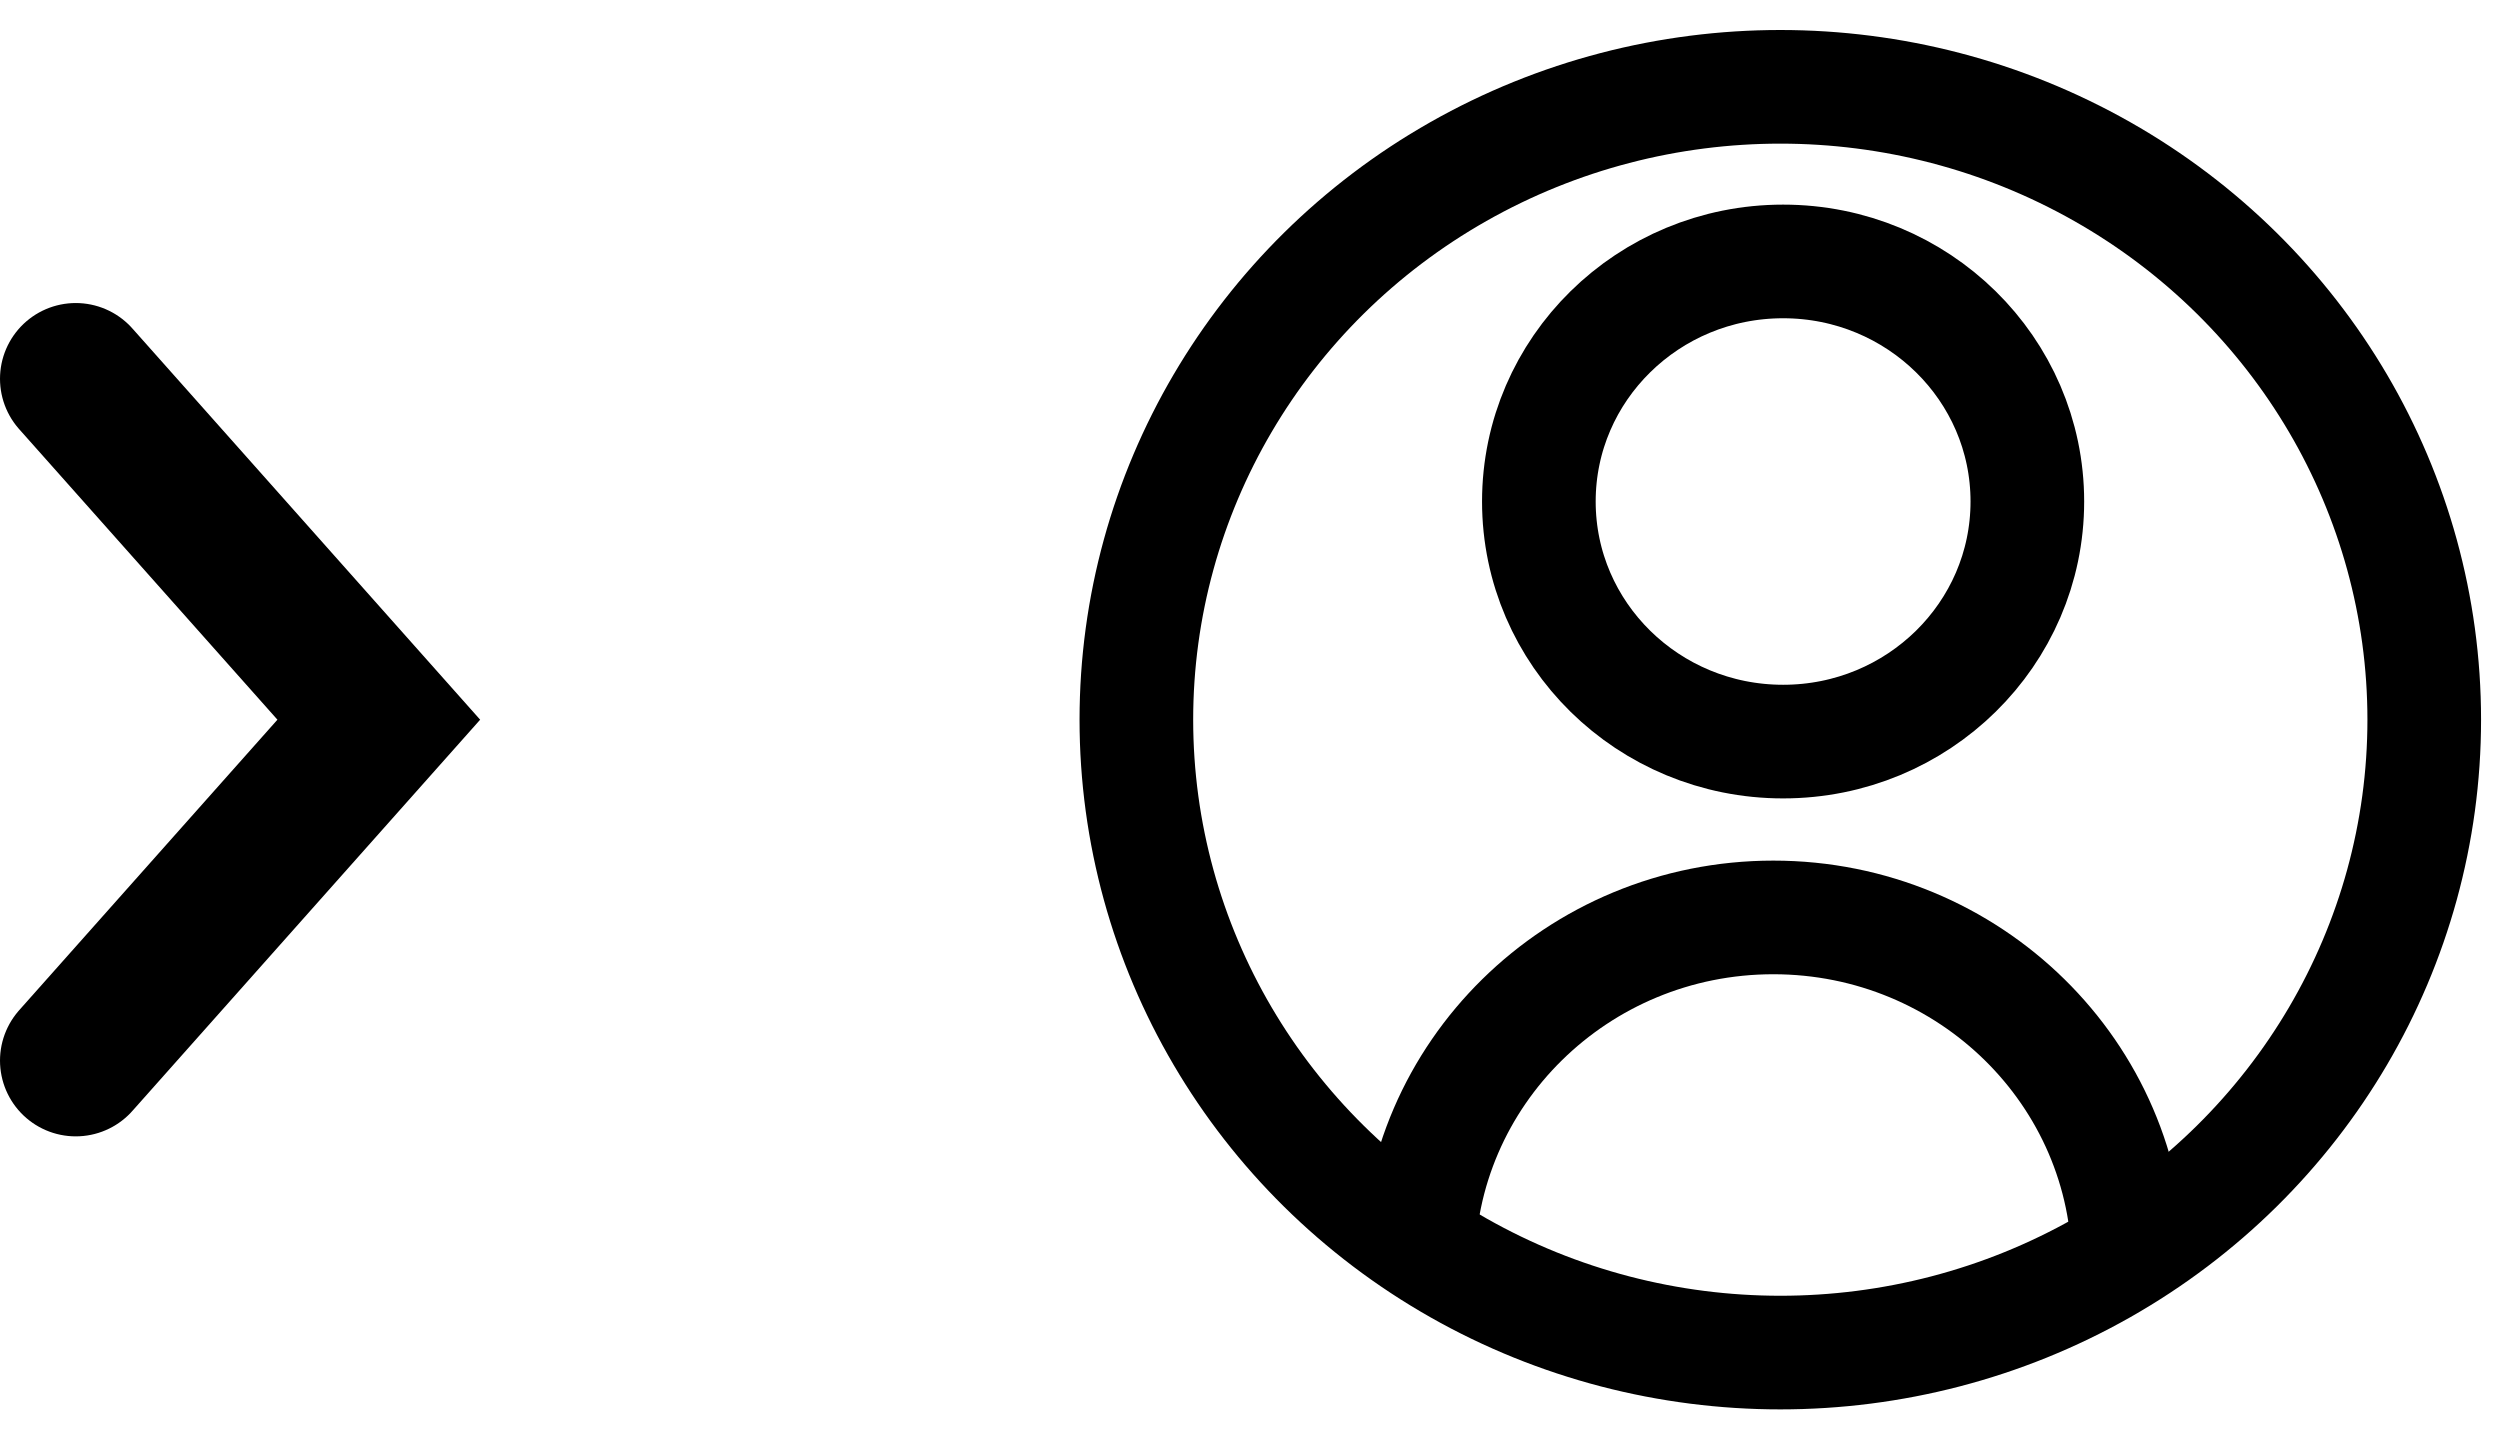 <svg width="33" height="19" viewBox="0 0 33 19" fill="none" xmlns="http://www.w3.org/2000/svg">
<path d="M1 14L5 9.5L1 5" stroke="black" stroke-width="2" stroke-linecap="round"/>
<ellipse cx="23.5" cy="9.5" rx="8.5" ry="8.354" stroke="black" stroke-width="1.5"/>
<ellipse cx="23.537" cy="6.62" rx="3.224" ry="3.169" stroke="black" stroke-width="1.5"/>
<path d="M28.098 16.719C28.098 14.174 25.998 12.11 23.408 12.11C20.818 12.11 18.719 14.174 18.719 16.719" stroke="black" stroke-width="1.5"/>
</svg>
